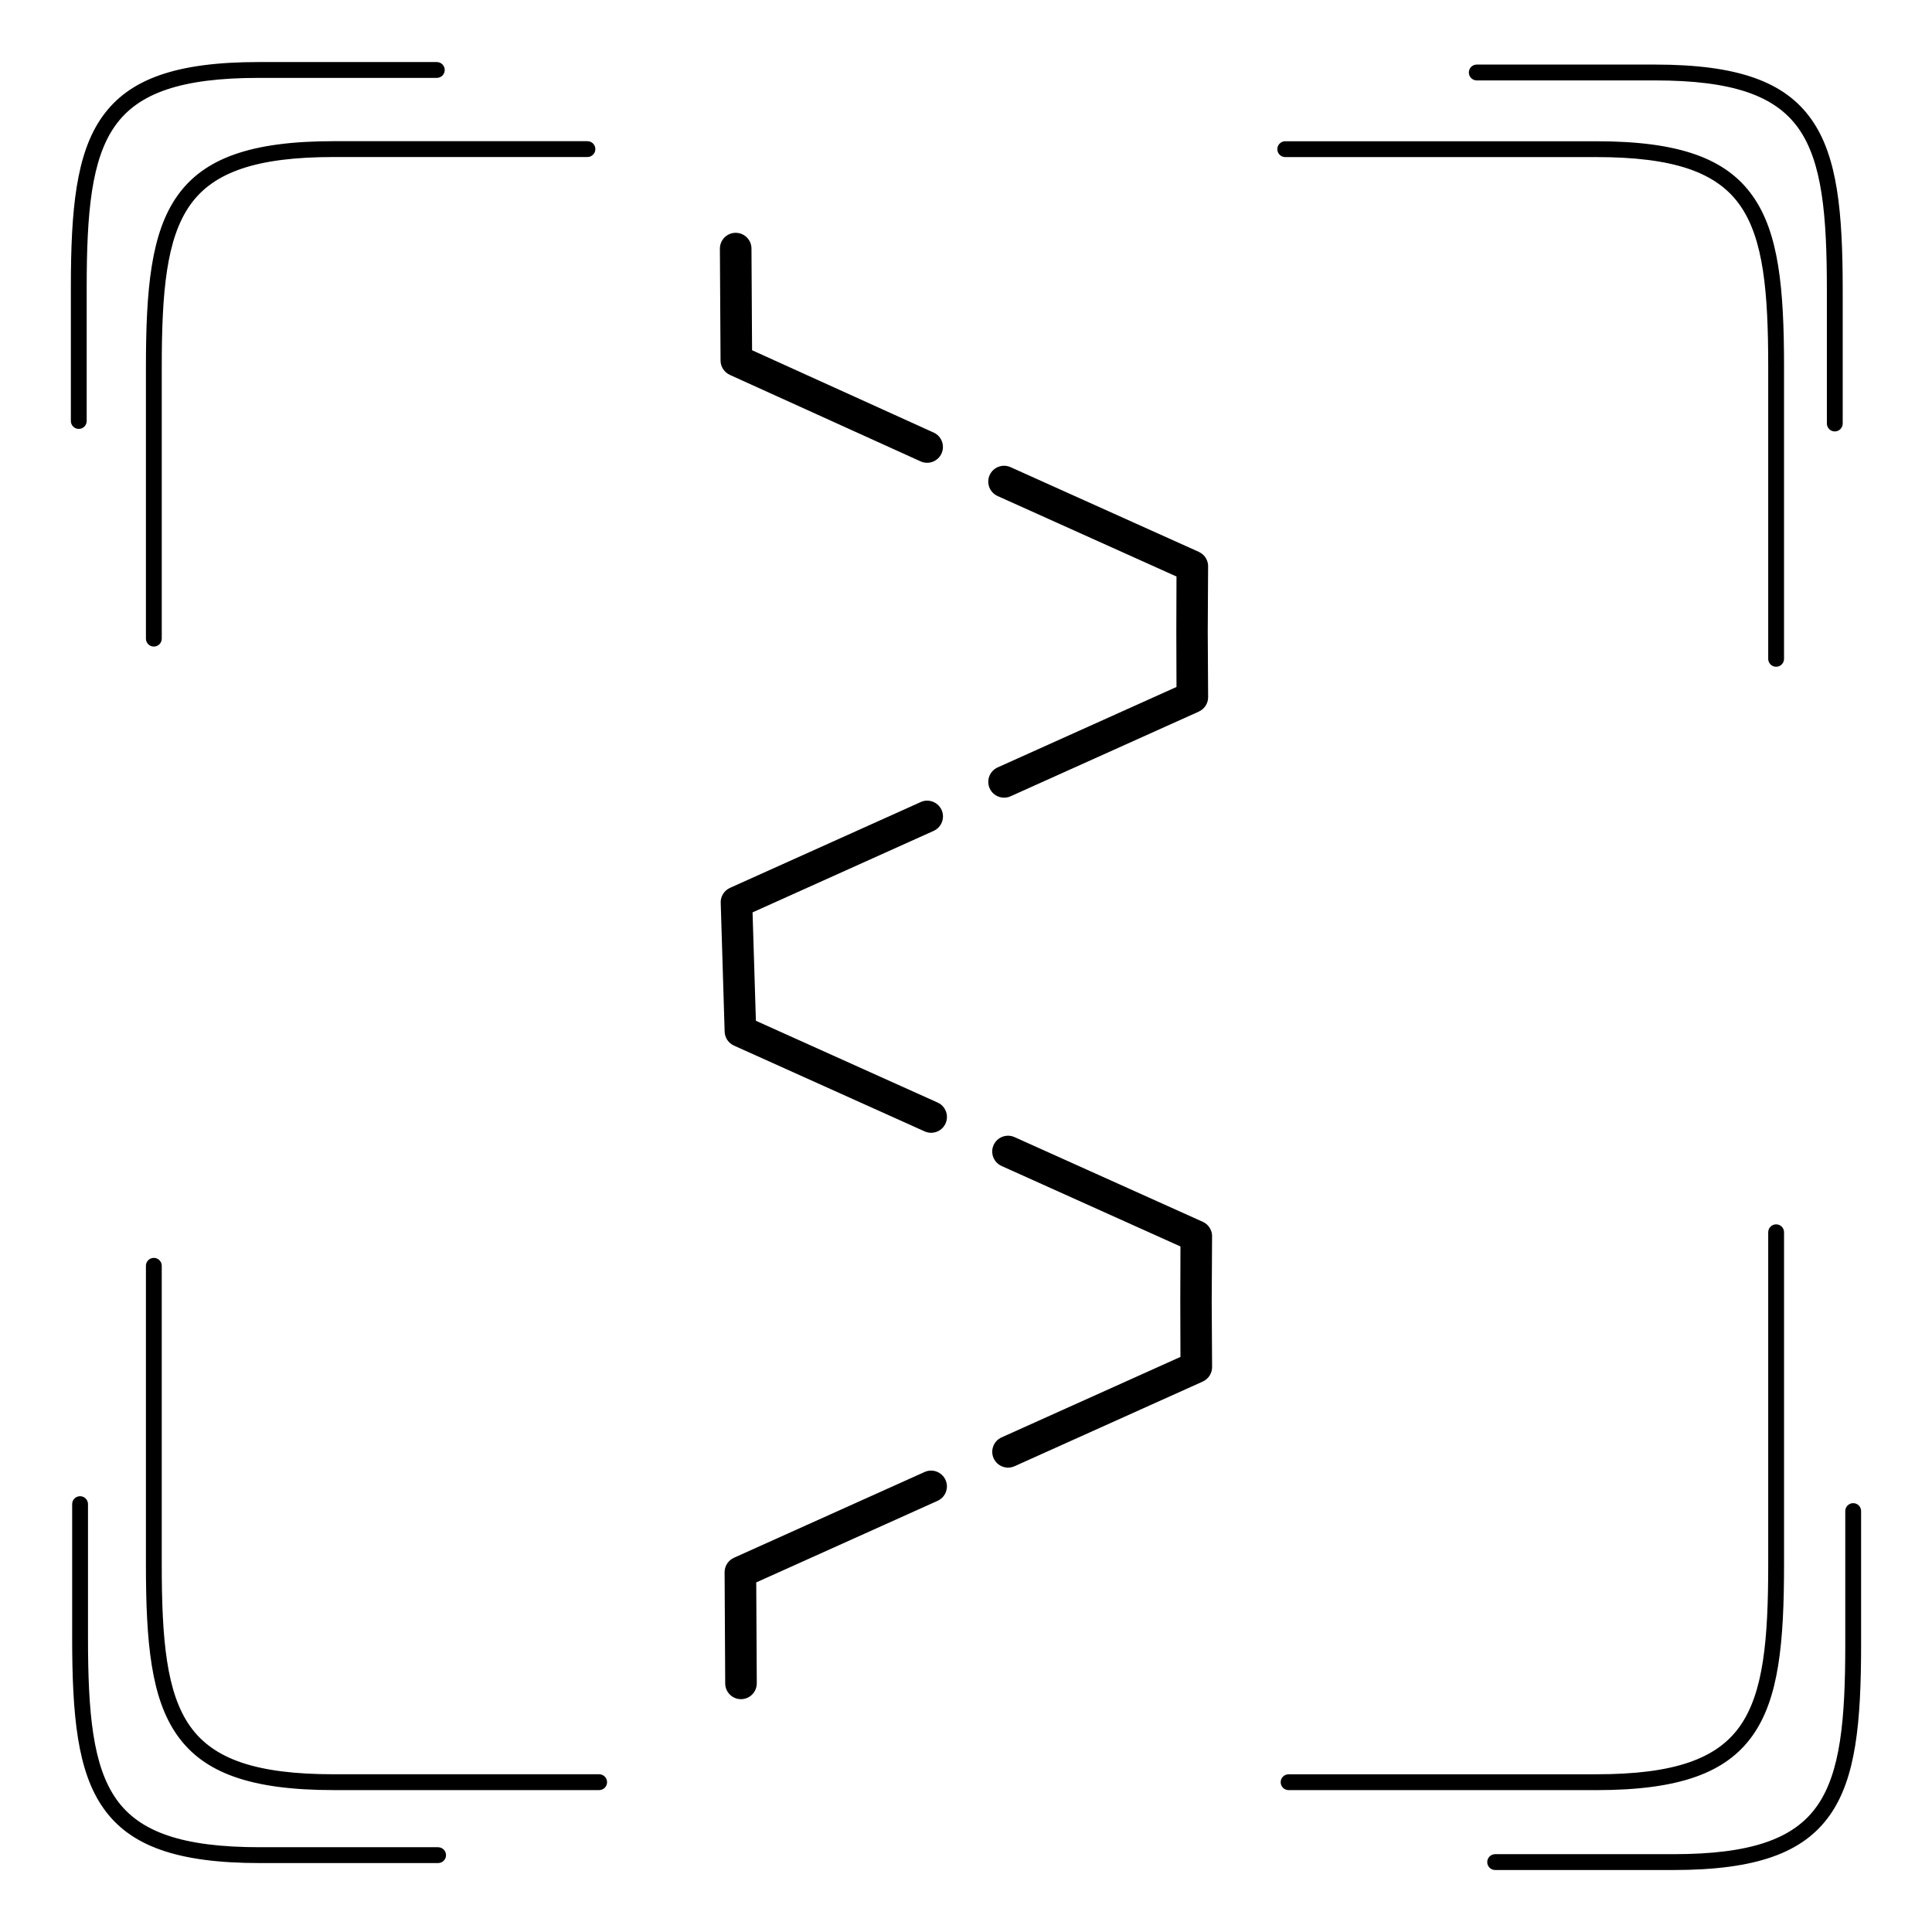 <?xml version="1.0" encoding="UTF-8"?>
<!-- Uploaded to: ICON Repo, www.svgrepo.com, Generator: ICON Repo Mixer Tools -->
<svg fill="#000000" width="800px" height="800px" version="1.1" viewBox="144 144 512 512" xmlns="http://www.w3.org/2000/svg">
 <path d="m540.23 639.57c-1.16 0-2.098-0.941-2.098-2.098 0-1.16 0.941-2.098 2.098-2.098h47.223c20.453 0 31.859-3.988 38.039-12.711 6.281-8.875 7.523-22.957 7.523-42.855v-35.359c0-1.16 0.941-2.098 2.098-2.098 1.16 0 2.098 0.941 2.098 2.098v35.359c0 20.707-1.379 35.469-8.312 45.266-7.047 9.957-19.48 14.5-41.445 14.5h-47.223zm-195.68-49.473c0.008 2.309-1.855 4.191-4.164 4.199-2.309 0.008-4.191-1.855-4.199-4.164l-0.16-29.465c-0.008-1.703 1.008-3.176 2.461-3.828v-0.008l50.539-22.738c2.109-0.949 4.594-0.008 5.543 2.098 0.949 2.109 0.008 4.594-2.098 5.543l-48.062 21.621 0.145 26.742zm-9.766-380.2c-0.008-2.309 1.855-4.191 4.164-4.199 2.309-0.008 4.191 1.855 4.199 4.164l0.16 26.953 48.113 21.816c2.109 0.949 3.047 3.434 2.098 5.543-0.949 2.109-3.434 3.047-5.543 2.098l-50.559-22.922v-0.008c-1.445-0.656-2.461-2.109-2.461-3.797l-0.176-29.648zm73.582 65.547c-2.109-0.949-3.047-3.434-2.098-5.543 0.949-2.109 3.434-3.047 5.543-2.098l49.887 22.445c1.652 0.746 2.586 2.426 2.461 4.141l-0.094 17.027 0.102 17.324c0.008 1.703-1.008 3.176-2.461 3.828v0.008l-49.887 22.445c-2.109 0.949-4.594 0.008-5.543-2.098-0.949-2.109-0.008-4.594 2.098-5.543l47.41-21.328c-0.059-9.781-0.059-19.488 0-29.27l-47.41-21.328zm-20.379 81.105c2.109-0.949 4.594-0.008 5.543 2.098 0.949 2.109 0.008 4.594-2.098 5.543l-47.996 21.598 0.883 28.727 48.164 21.672c2.109 0.949 3.047 3.434 2.098 5.543-0.949 2.109-3.434 3.047-5.543 2.098l-50.539-22.738v-0.008c-1.418-0.637-2.418-2.039-2.461-3.703l-1.031-33.863c-0.168-1.738 0.773-3.461 2.453-4.223l50.539-22.738zm21.43 96.438c-2.109-0.949-3.047-3.434-2.098-5.543s3.434-3.047 5.543-2.098l49.887 22.445c1.652 0.746 2.586 2.426 2.461 4.141l-0.094 17.027 0.102 17.324c0.008 1.703-1.008 3.176-2.461 3.828v0.008l-49.887 22.445c-2.109 0.949-4.594 0.008-5.543-2.098-0.949-2.109-0.008-4.594 2.098-5.543l47.41-21.328c-0.059-9.781-0.059-19.488 0-29.27l-47.41-21.328zm125.94-287.68c-1.16 0-2.098-0.941-2.098-2.098 0-1.16 0.941-2.098 2.098-2.098h47.223c21.973 0 34.402 4.543 41.445 14.5 6.945 9.809 8.312 24.562 8.312 45.266v35.359c0 1.16-0.941 2.098-2.098 2.098-1.16 0-2.098-0.941-2.098-2.098v-35.359c0-19.902-1.242-33.98-7.523-42.855-6.18-8.723-17.574-12.711-38.039-12.711h-47.223zm-49.867 453.09c-1.16 0-2.098-0.941-2.098-2.098 0-1.16 0.941-2.098 2.098-2.098h81.543c20.453 0 31.859-3.988 38.039-12.711 6.281-8.875 7.523-22.957 7.523-42.855v-88.074c0-1.16 0.941-2.098 2.098-2.098 1.16 0 2.098 0.941 2.098 2.098v88.074c0 20.707-1.379 35.469-8.312 45.266-7.047 9.957-19.48 14.5-41.445 14.5h-81.543zm131.3-299.8c0 1.16-0.941 2.098-2.098 2.098-1.16 0-2.098-0.941-2.098-2.098v-77.402c0-19.902-1.242-33.98-7.523-42.855-6.18-8.723-17.574-12.711-38.039-12.711h-82.43c-1.16 0-2.098-0.941-2.098-2.098 0-1.16 0.941-2.098 2.098-2.098h82.43c21.973 0 34.402 4.543 41.445 14.5 6.945 9.809 8.312 24.562 8.312 45.266v77.402zm-317.11-137.18c1.16 0 2.098 0.941 2.098 2.098 0 1.16-0.941 2.098-2.098 2.098h-67.25c-20.453 0-31.859 3.988-38.039 12.711-6.281 8.875-7.523 22.957-7.523 42.855v72.07c0 1.16-0.941 2.098-2.098 2.098-1.16 0-2.098-0.941-2.098-2.098v-72.07c0-20.707 1.379-35.469 8.312-45.266 7.047-9.957 19.48-14.5 41.445-14.5h67.25zm-117.01 298.03c0-1.16 0.941-2.098 2.098-2.098 1.16 0 2.098 0.941 2.098 2.098v79.184c0 19.902 1.242 33.98 7.523 42.855 6.18 8.723 17.574 12.711 38.039 12.711h70.355c1.16 0 2.098 0.941 2.098 2.098 0 1.16-0.941 2.098-2.098 2.098h-70.355c-21.973 0-34.402-4.543-41.445-14.5-6.945-9.809-8.312-24.562-8.312-45.266v-79.184zm77.09-319c1.16 0 2.098 0.941 2.098 2.098 0 1.16-0.941 2.098-2.098 2.098h-47.223c-20.453 0-31.859 3.988-38.039 12.711-6.281 8.875-7.523 22.957-7.523 42.855v35.359c0 1.16-0.941 2.098-2.098 2.098-1.16 0-2.098-0.941-2.098-2.098v-35.359c0-20.707 1.379-35.469 8.312-45.266 7.047-9.957 19.48-14.5 41.445-14.5h47.223zm0.344 473.09c1.16 0 2.098 0.941 2.098 2.098 0 1.16-0.941 2.098-2.098 2.098h-47.223c-21.973 0-34.402-4.543-41.445-14.5-6.945-9.809-8.312-24.562-8.312-45.266v-35.359c0-1.16 0.941-2.098 2.098-2.098 1.16 0 2.098 0.941 2.098 2.098v35.359c0 19.902 1.242 33.98 7.523 42.855 6.18 8.723 17.574 12.711 38.039 12.711h47.223z"/>
</svg>